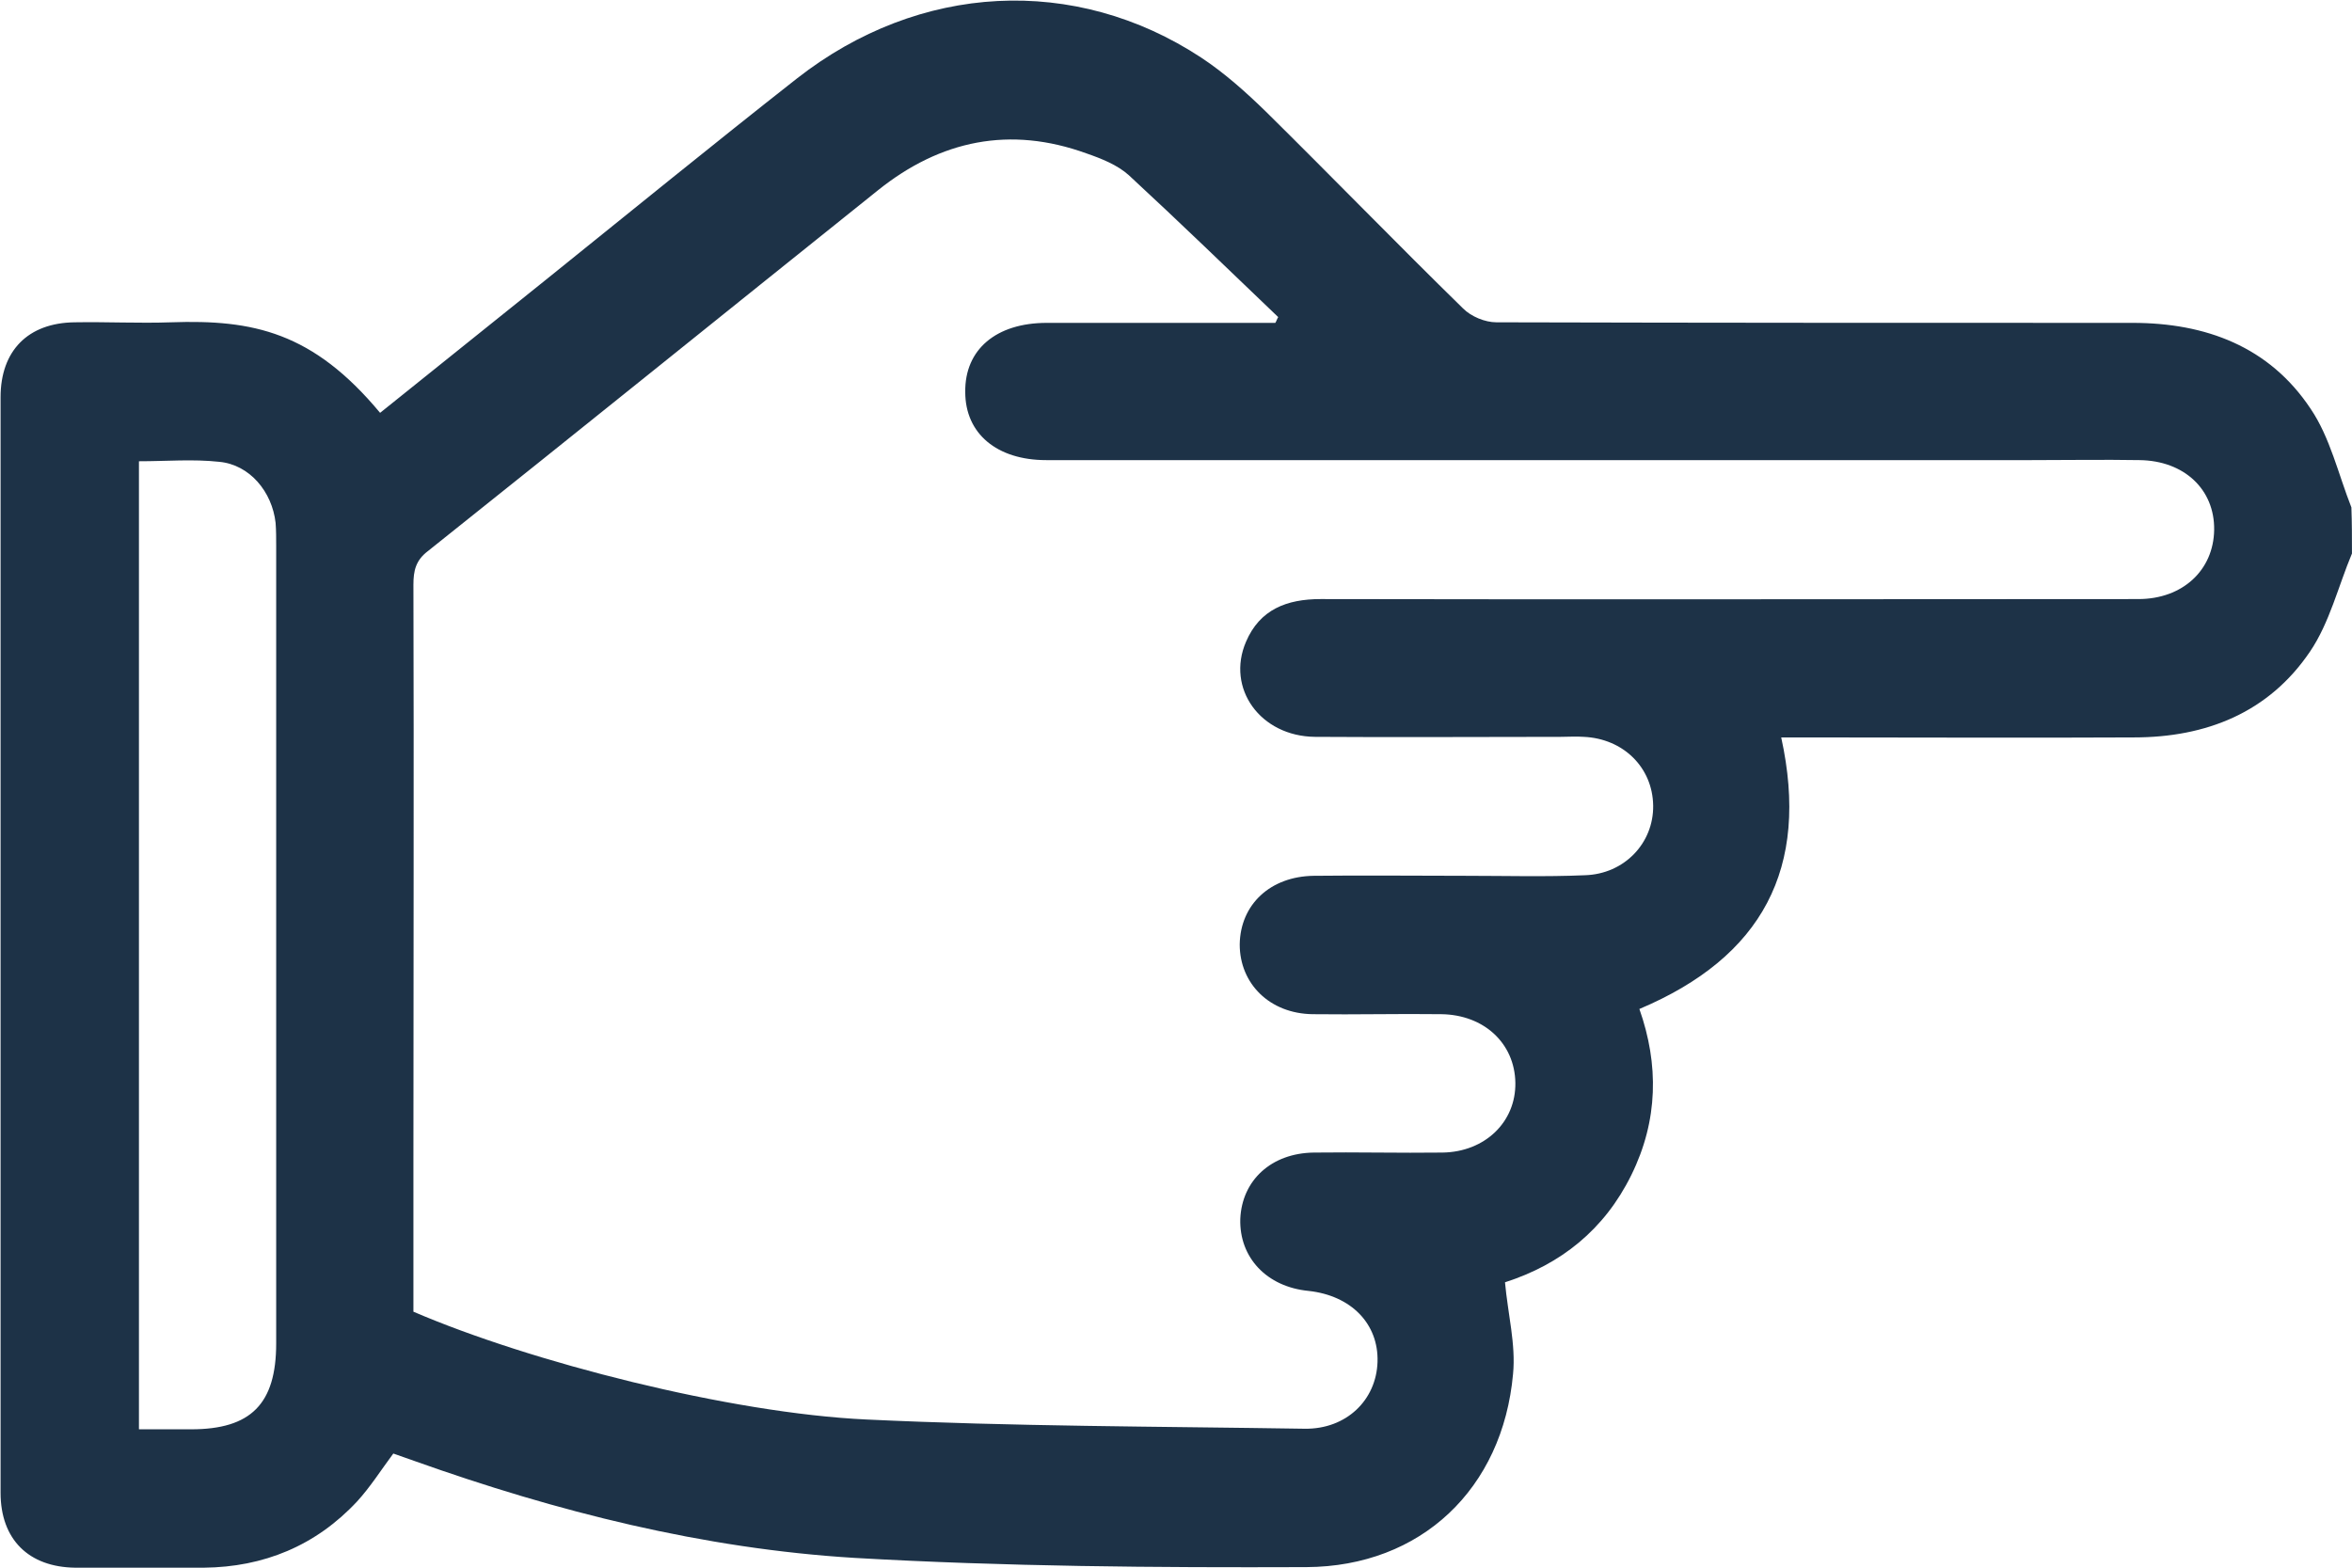 <svg width="66" height="44" viewBox="0 0 66 44" fill="none" xmlns="http://www.w3.org/2000/svg">
<g clip-path="url(#clip0_1869_53399)">
<path d="M65.999 15.535C65.613 16.457 65.371 17.477 64.823 18.286C63.663 20.002 61.907 20.697 59.877 20.697C56.831 20.713 53.77 20.697 50.724 20.697C50.498 20.697 50.257 20.697 49.983 20.697C50.789 24.371 49.451 26.863 46.003 28.319C46.551 29.873 46.535 31.442 45.777 32.98C45.02 34.517 43.795 35.488 42.232 35.99C42.313 36.88 42.539 37.737 42.458 38.563C42.168 41.783 39.88 43.968 36.657 43.984C32.435 44 28.198 43.968 23.976 43.725C19.738 43.466 15.629 42.43 11.633 41.006C11.44 40.941 11.23 40.861 11.037 40.796C10.699 41.249 10.393 41.734 10.022 42.139C8.862 43.385 7.396 43.984 5.72 44C4.511 44.016 3.319 44.016 2.11 44C0.805 43.984 0.016 43.207 0.016 41.896C0.016 31.653 0.016 21.409 0.016 11.15C0.016 9.839 0.789 9.062 2.094 9.046C2.997 9.03 3.899 9.078 4.801 9.046C7.105 8.965 8.781 9.321 10.666 11.587C12.213 10.341 13.776 9.095 15.323 7.848C17.676 5.955 19.996 4.062 22.365 2.201C25.797 -0.485 30.164 -0.712 33.709 1.618C34.369 2.055 34.965 2.589 35.529 3.139C37.382 4.968 39.203 6.845 41.056 8.658C41.282 8.884 41.669 9.046 41.991 9.046C47.953 9.062 53.898 9.062 59.844 9.062C61.891 9.062 63.679 9.726 64.839 11.473C65.387 12.283 65.613 13.302 65.983 14.241C65.999 14.661 65.999 15.098 65.999 15.535ZM11.601 36.815C14.872 38.223 20.48 39.663 24.314 39.841C28.407 40.035 32.516 40.035 36.609 40.1C37.785 40.116 38.623 39.291 38.655 38.223C38.688 37.155 37.914 36.362 36.722 36.232C35.545 36.119 34.772 35.294 34.804 34.21C34.852 33.125 35.674 32.365 36.867 32.349C38.075 32.333 39.268 32.365 40.476 32.349C41.669 32.333 42.539 31.491 42.523 30.391C42.506 29.29 41.652 28.481 40.444 28.465C39.235 28.449 38.043 28.481 36.834 28.465C35.626 28.449 34.788 27.607 34.788 26.507C34.804 25.39 35.642 24.597 36.867 24.581C38.285 24.565 39.703 24.581 41.121 24.581C42.232 24.581 43.36 24.613 44.472 24.565C45.584 24.533 46.406 23.659 46.39 22.607C46.373 21.539 45.552 20.73 44.44 20.681C44.23 20.665 44.005 20.681 43.795 20.681C41.491 20.681 39.203 20.697 36.899 20.681C35.368 20.665 34.401 19.322 34.965 18.011C35.352 17.105 36.109 16.814 37.06 16.814C44.714 16.83 52.352 16.814 60.005 16.814C61.246 16.814 62.116 16.004 62.132 14.872C62.148 13.739 61.294 12.93 60.038 12.914C59.023 12.897 58.023 12.914 57.008 12.914C47.791 12.914 38.575 12.914 29.358 12.914C27.972 12.914 27.086 12.169 27.086 11.004C27.07 9.807 27.956 9.062 29.374 9.062C30.615 9.062 31.872 9.062 33.112 9.062C33.998 9.062 34.901 9.062 35.787 9.062C35.819 9.014 35.835 8.949 35.868 8.9C34.482 7.573 33.096 6.23 31.678 4.919C31.356 4.628 30.905 4.45 30.486 4.305C28.343 3.528 26.393 3.932 24.637 5.34C20.415 8.722 16.226 12.104 12.004 15.47C11.665 15.729 11.601 16.021 11.601 16.409C11.617 21.782 11.601 27.154 11.601 32.527C11.601 33.934 11.601 35.359 11.601 36.815ZM3.899 40.116C4.431 40.116 4.898 40.116 5.365 40.116C7.041 40.116 7.75 39.404 7.75 37.705C7.75 30.245 7.75 22.785 7.75 15.325C7.75 15.114 7.75 14.888 7.734 14.678C7.637 13.804 7.009 13.043 6.155 12.962C5.414 12.881 4.672 12.946 3.899 12.946C3.899 22.008 3.899 31.022 3.899 40.116Z" fill="#1D3247"/>
</g>
<defs>
<clipPath id="clip0_1869_53399">
<rect width="66" height="44" fill="white"/>
</clipPath>
</defs>
</svg>
